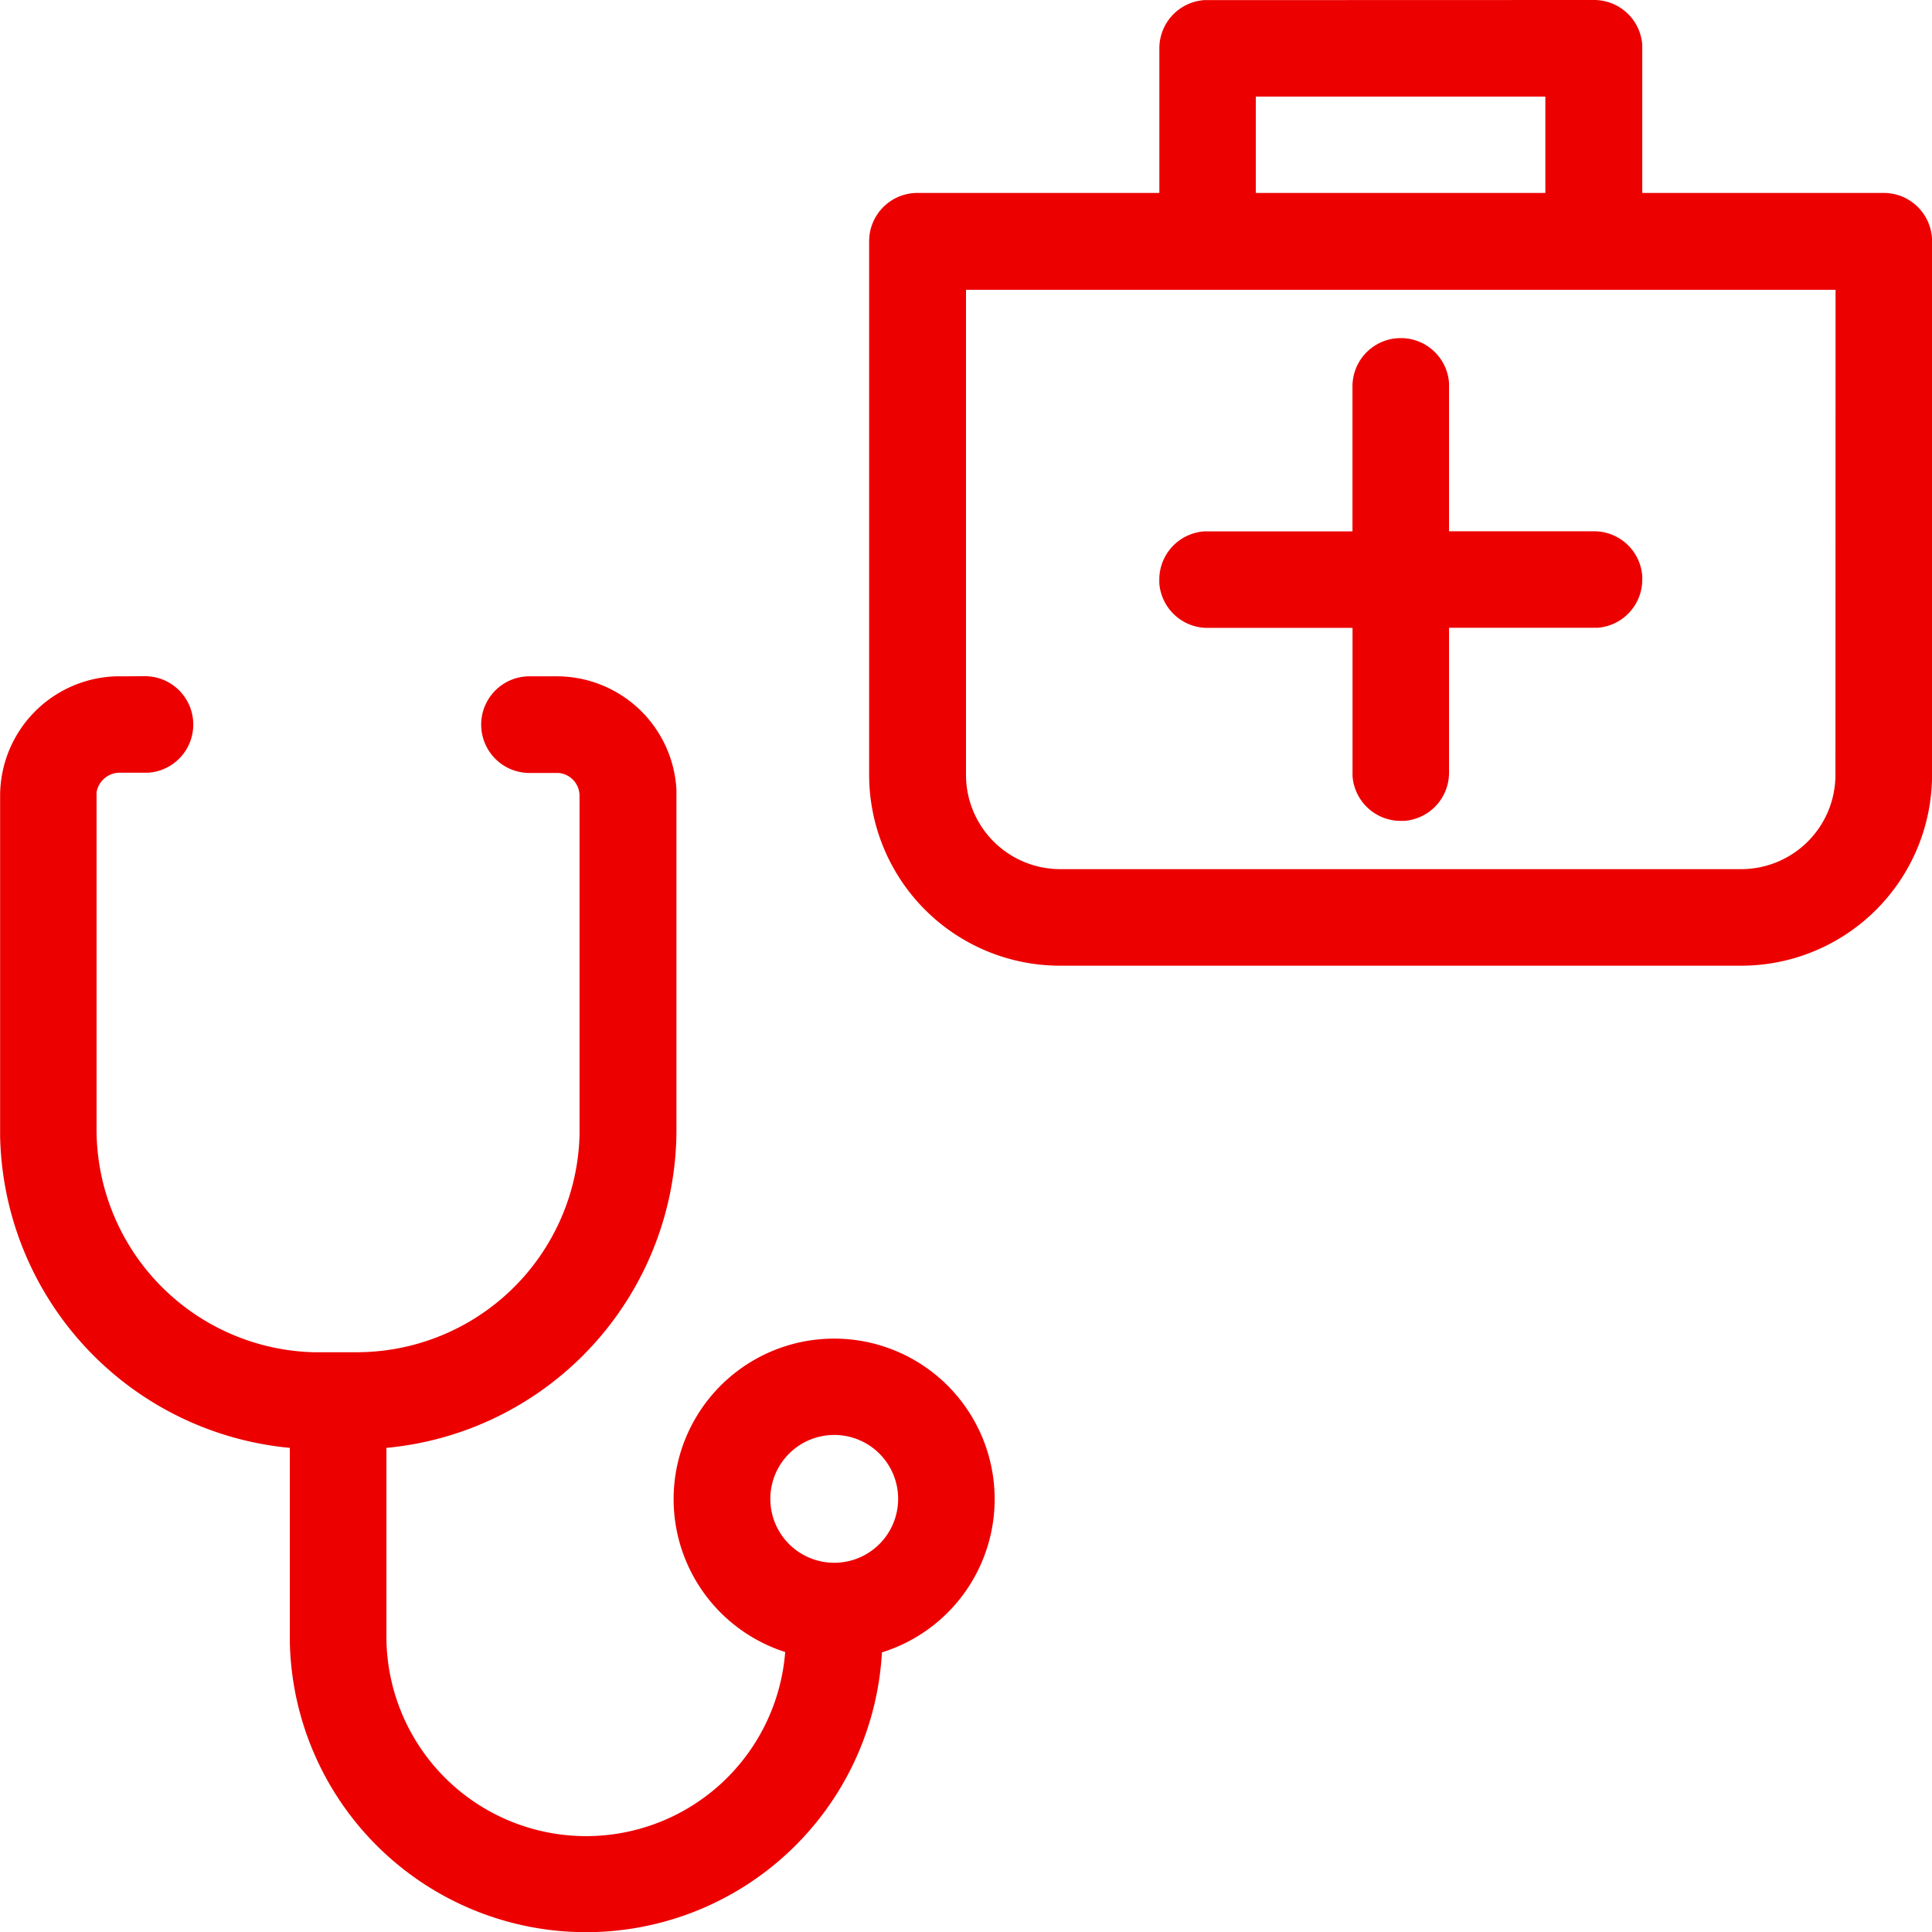 <svg xmlns="http://www.w3.org/2000/svg" width="31.714" height="31.714" viewBox="0 0 31.714 31.714">
  <g id="acidente-doenca" transform="translate(-8.333 -8.333)">
    <g id="b.-icons-_-02.-chanels-_-CHAN052---_-doctor" data-name="b.-icons-/-02.-chanels-/-CHAN052---|-doctor" transform="translate(8.333 8.333)">
      <path id="_-Color" data-name="🌈-Color" d="M10.712,19.433a.793.793,0,0,1,.057,1.584l-.057,0h-.4a.386.386,0,0,0-.394.322l0,.041v5.49a3.661,3.661,0,0,0,3.556,3.66h.712a3.661,3.661,0,0,0,3.66-3.557V21.382a.376.376,0,0,0-.349-.361l-.047,0h-.4A.793.793,0,0,1,17,19.435l.057,0h.4a1.967,1.967,0,0,1,1.98,1.866l0,.083v5.49A5.247,5.247,0,0,1,14.676,32.1v3.087a3.278,3.278,0,0,0,6.546.264,2.635,2.635,0,1,1,1.588.006,4.864,4.864,0,0,1-9.719-.153V32.1A5.247,5.247,0,0,1,8.335,26.99V21.382a1.964,1.964,0,0,1,1.9-1.947l.083,0ZM22.026,31.888a1.049,1.049,0,1,0,1.05,1.048A1.048,1.048,0,0,0,22.026,31.888ZM34.5,8.333a.793.793,0,0,1,.791.736l0,.057V11.5h3.964a.793.793,0,0,1,.793.793v8.759a3.134,3.134,0,0,1-3.133,3.133H25.738A3.134,3.134,0,0,1,22.6,21.057V12.3A.793.793,0,0,1,23.4,11.5h3.964V9.126a.793.793,0,0,1,.736-.791l.057,0Zm3.964,4.757H24.19v7.966A1.548,1.548,0,0,0,25.738,22.6H36.914a1.548,1.548,0,0,0,1.548-1.548Zm-7.136.793a.793.793,0,0,1,.791.736l0,.057v2.378H34.5a.793.793,0,0,1,.791.736l0,.057a.793.793,0,0,1-.736.791l-.057,0H32.119v2.379a.793.793,0,0,1-.736.791l-.057,0a.793.793,0,0,1-.791-.736l0-.057V18.64H28.154a.793.793,0,0,1-.791-.736l0-.057a.793.793,0,0,1,.736-.791l.057,0h2.378V14.676a.793.793,0,0,1,.678-.785l.058-.006ZM33.7,9.919H28.947V11.5H33.7Z" transform="translate(-8.333 -8.333)" fill="#ec0000" fill-rule="evenodd"/>
    </g>
  </g>
</svg>
